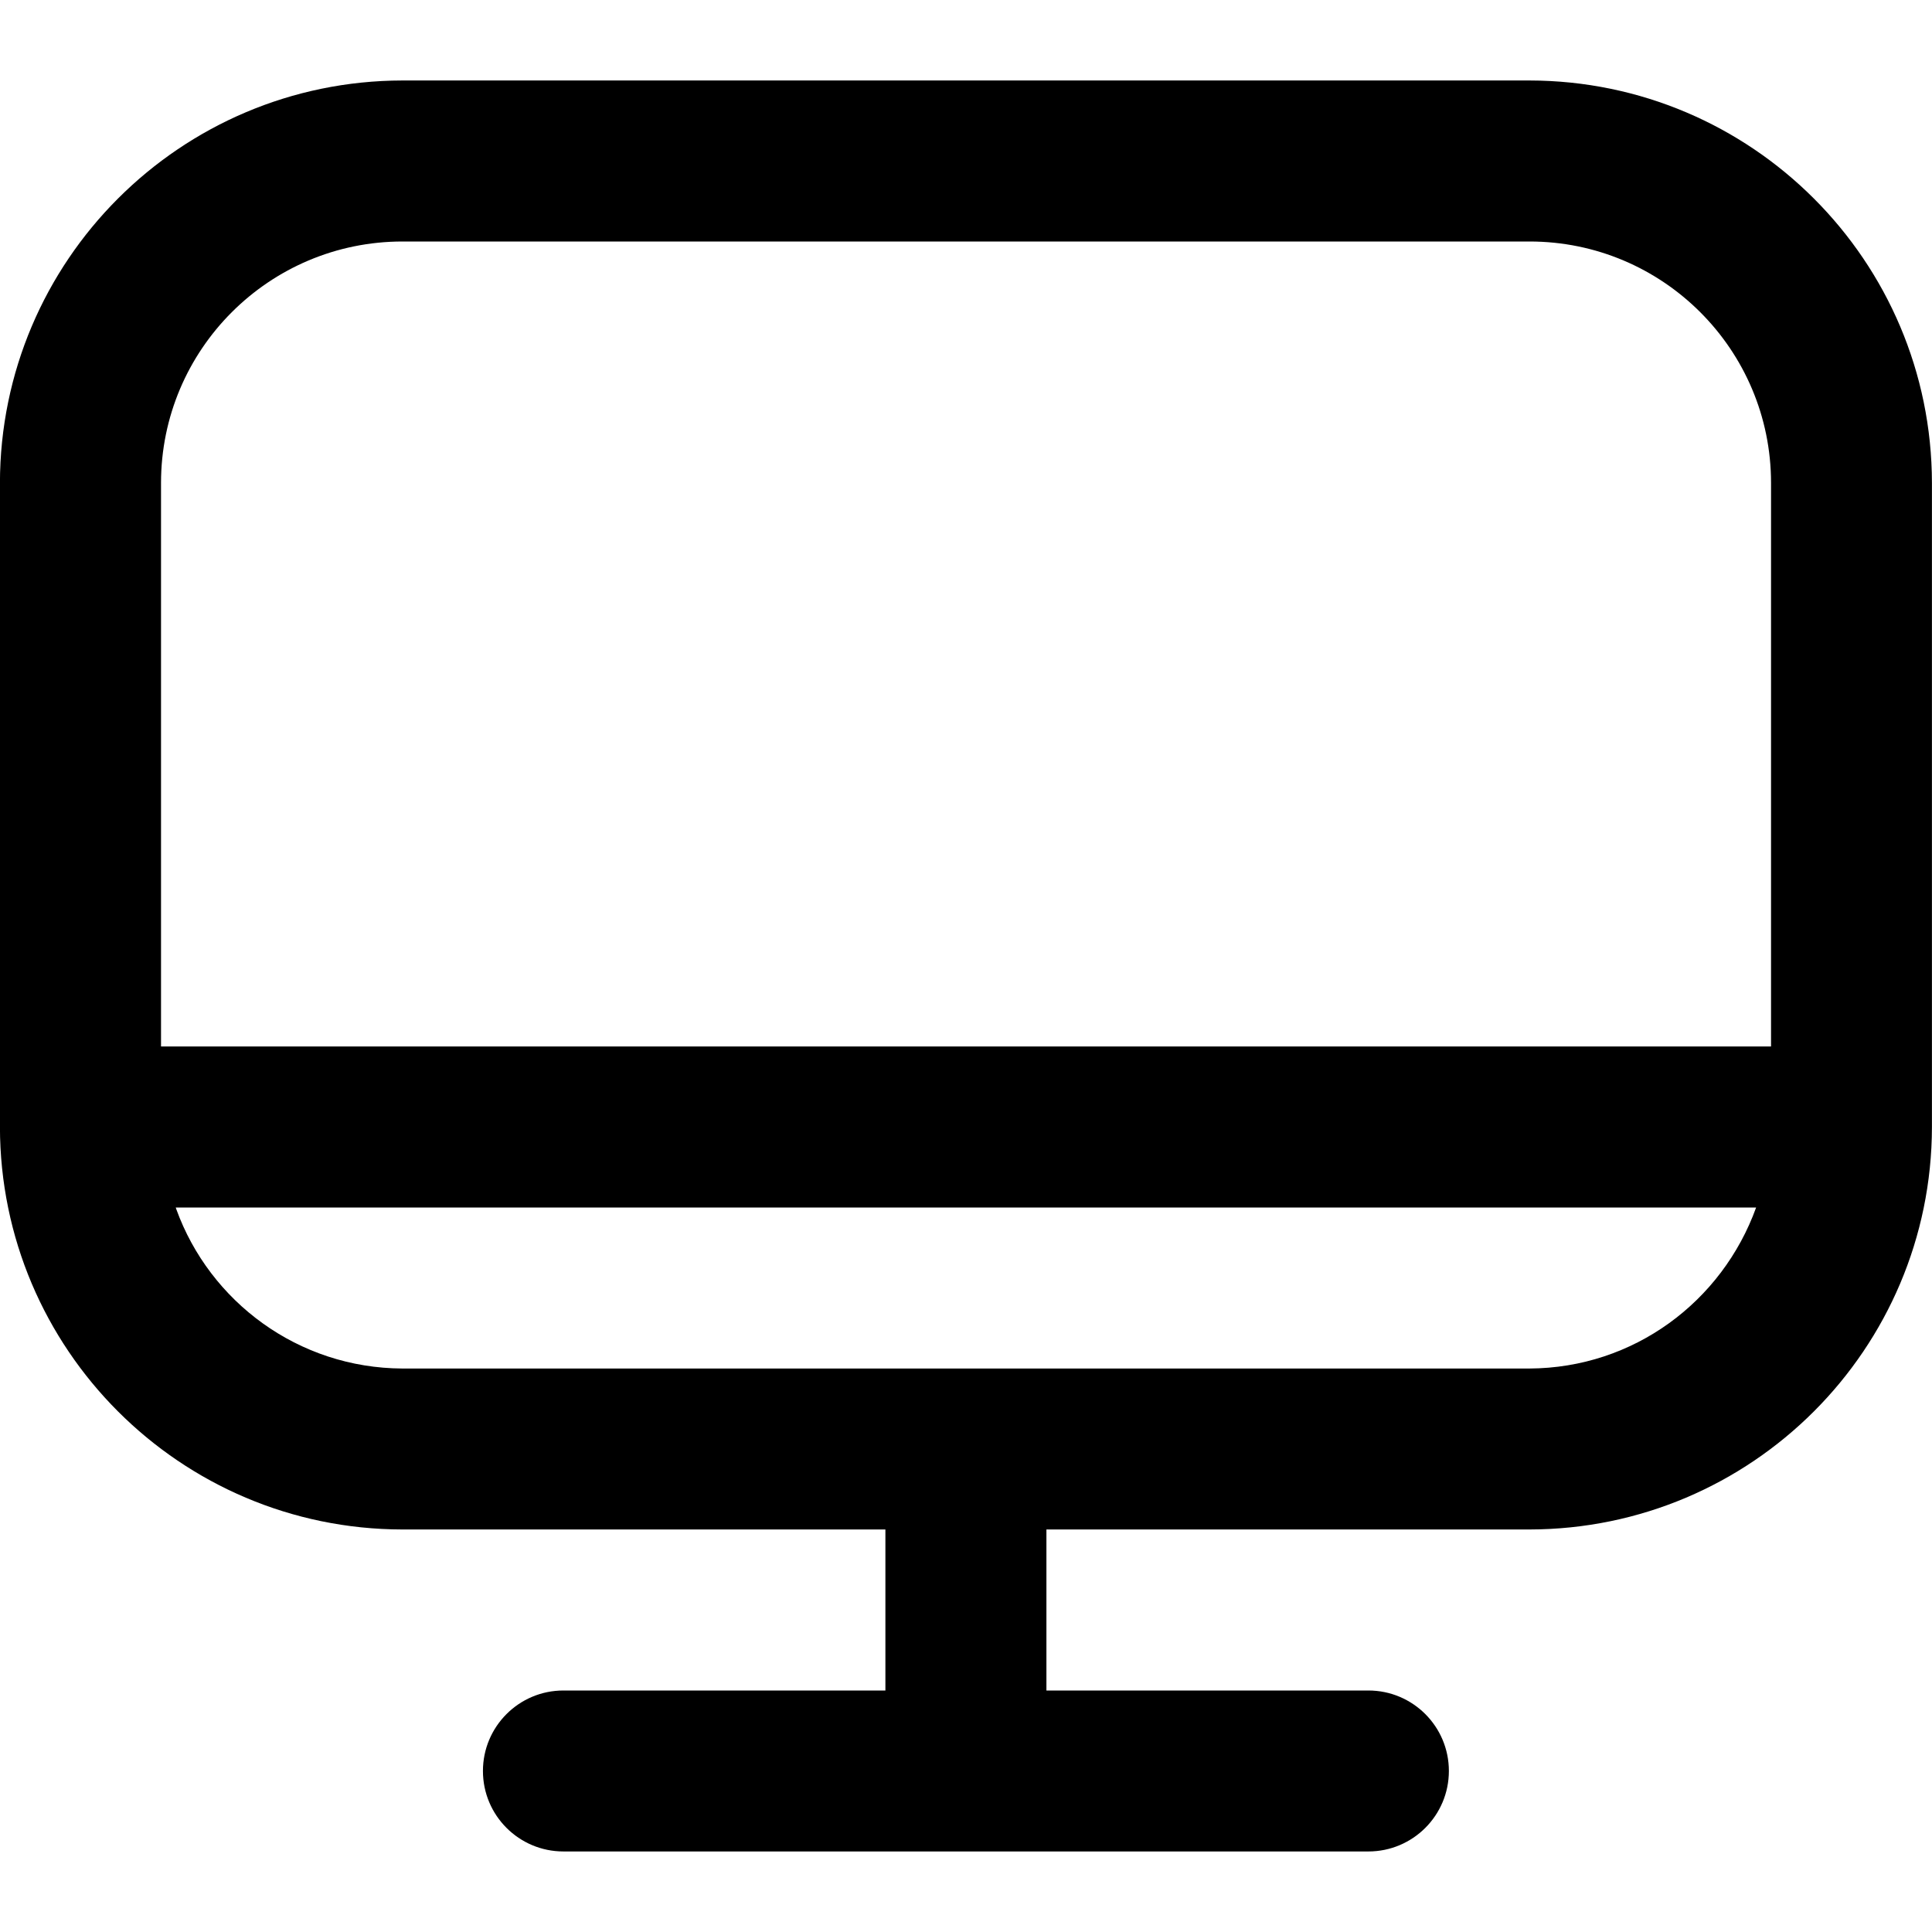 <svg xmlns="http://www.w3.org/2000/svg" width="32" height="32" viewBox="0 0 32 32"><title>fi-rr-computer</title><path d="M25.333 1.333h-18.667c-3.68 0.005-6.662 2.987-6.667 6.666v10.667c0.005 3.68 2.987 6.662 6.666 6.667h8v2.667h-5.333c-0.736 0-1.333 0.597-1.333 1.333s0.597 1.333 1.333 1.333v0h13.333c0.736 0 1.333-0.597 1.333-1.333s-0.597-1.333-1.333-1.333v0h-5.333v-2.667h8c3.68-0.005 6.662-2.987 6.667-6.666v-10.667c-0.005-3.68-2.987-6.662-6.666-6.667h-0zM6.667 4h18.667c2.209 0 4 1.791 4 4v0 9.333h-26.667v-9.333c0-2.209 1.791-4 4-4v0zM25.333 22.667h-18.667c-1.725-0.007-3.191-1.105-3.746-2.639l-0.009-0.028h26.176c-0.564 1.562-2.030 2.659-3.754 2.667h-0.001z"></path></svg>